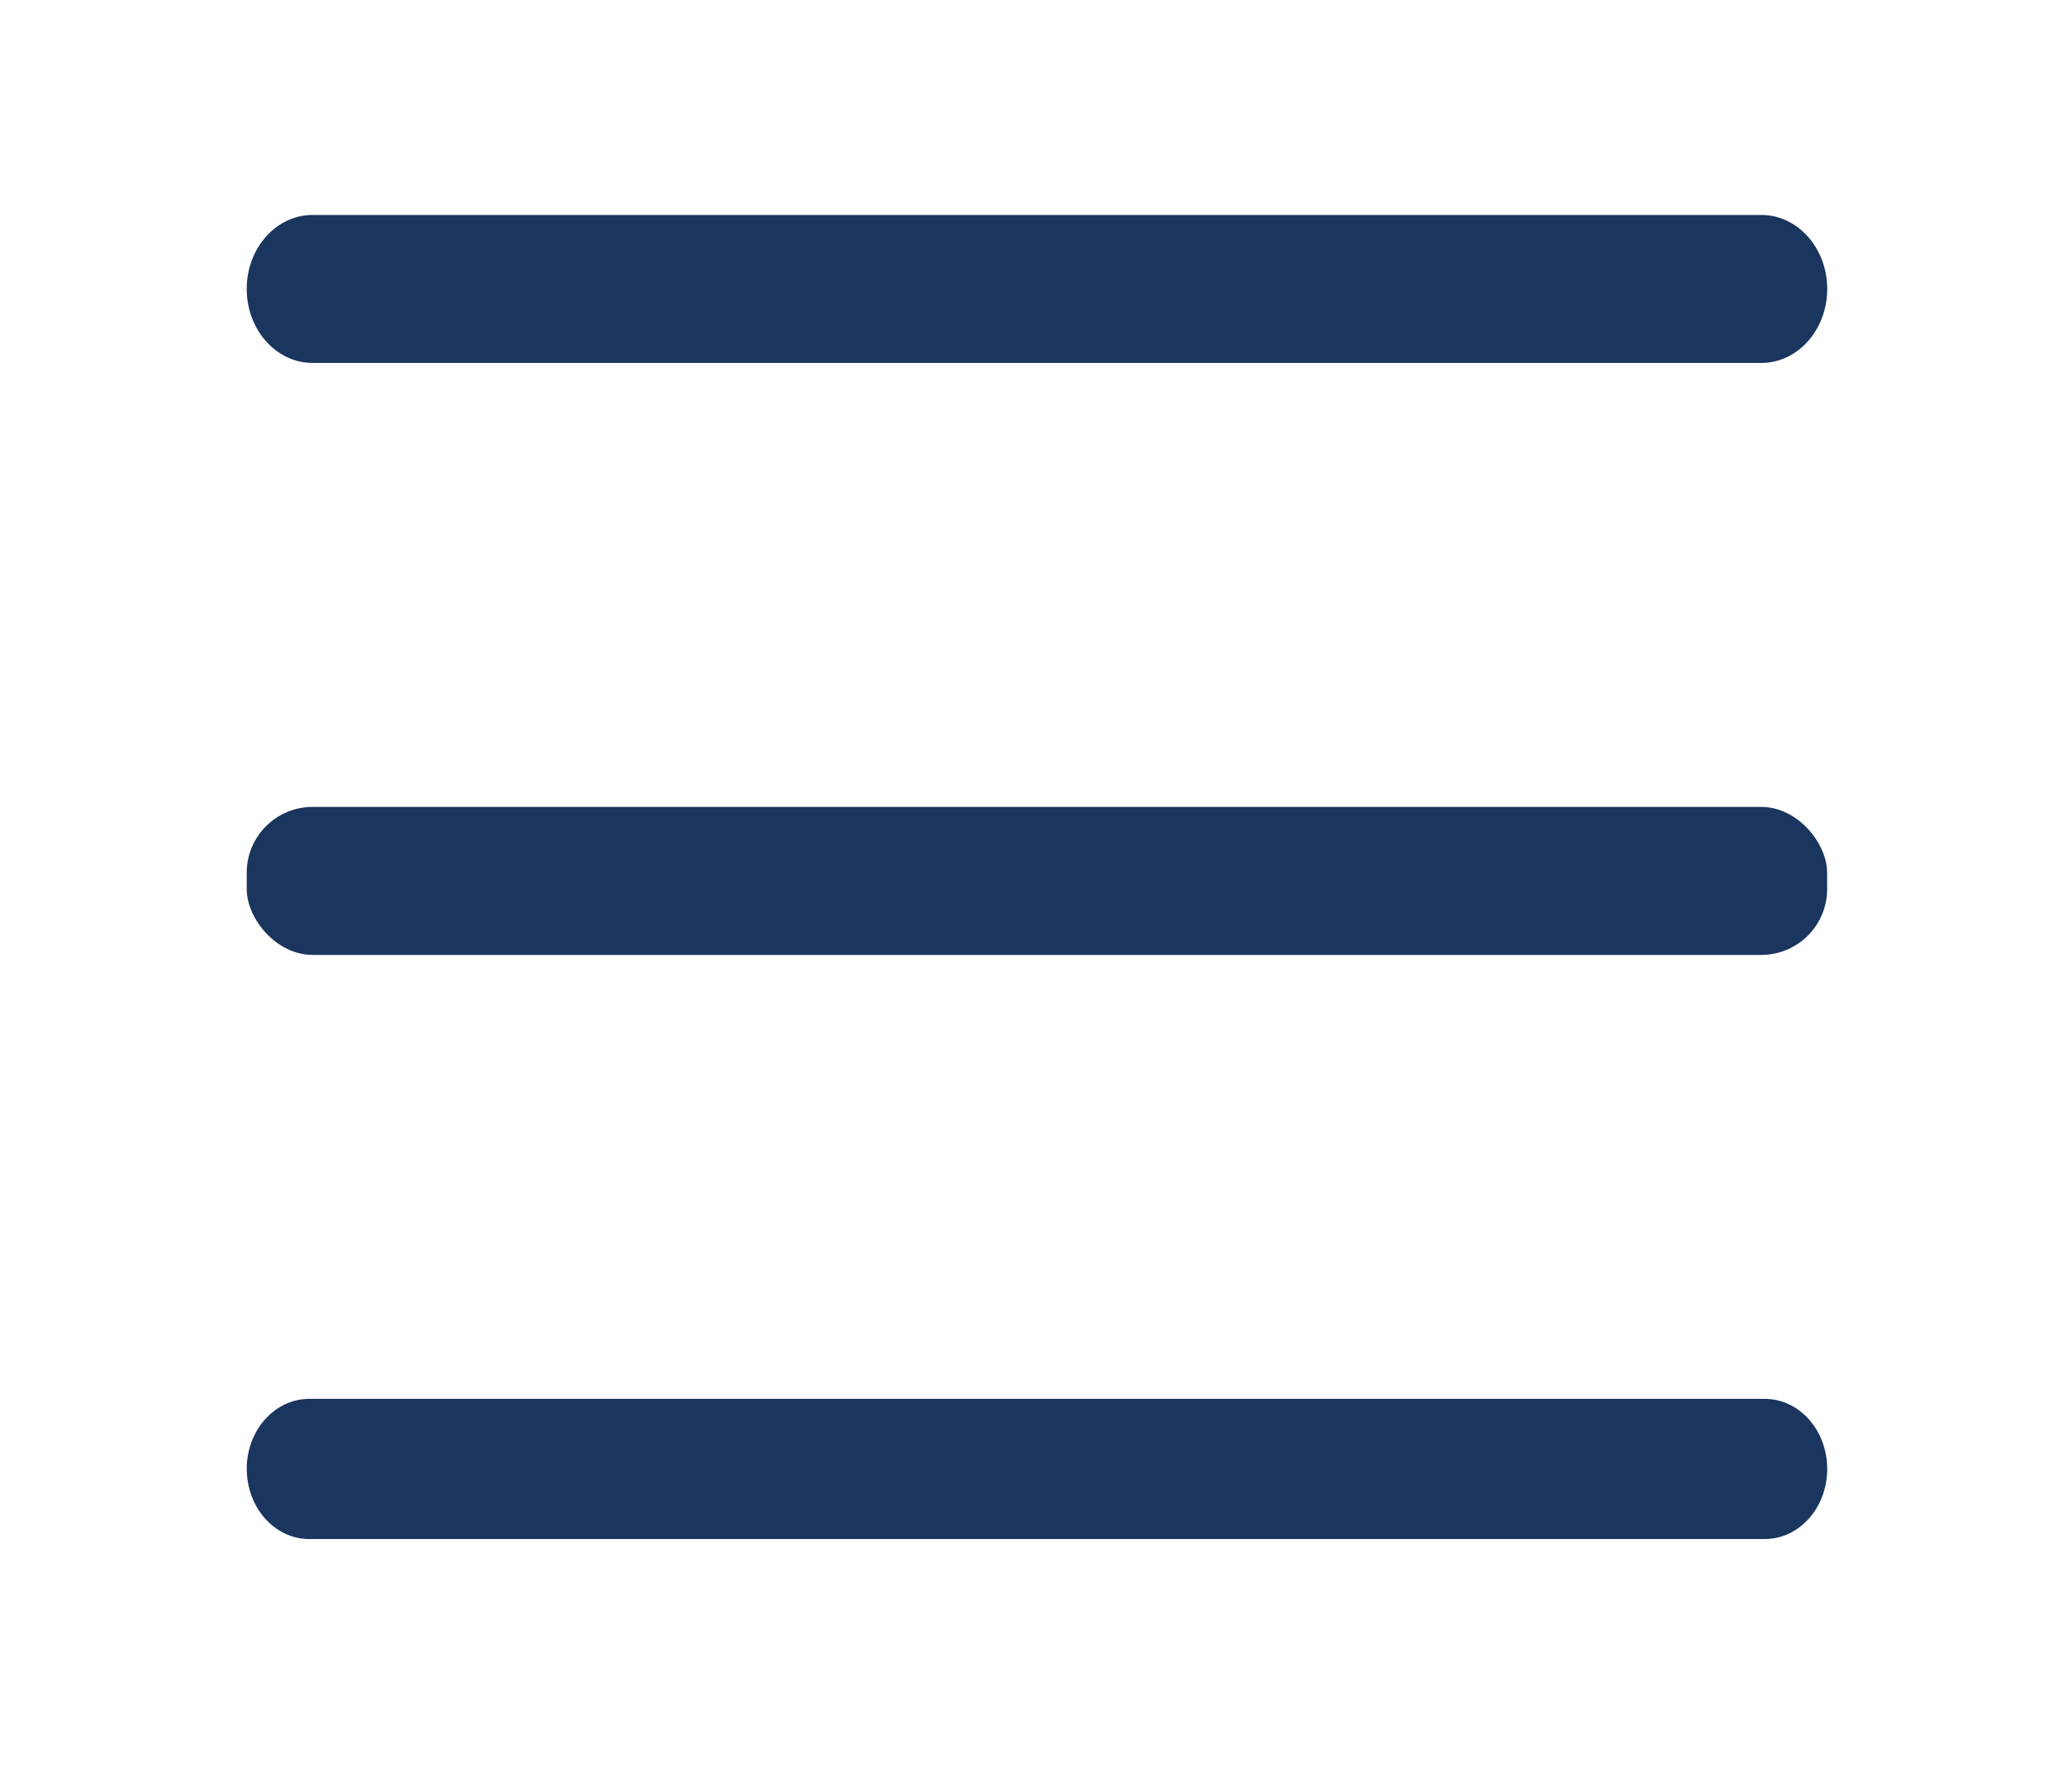 <?xml version="1.0" encoding="UTF-8" standalone="no"?>
<svg
   width="28"
   height="24"
   viewBox="0 0 28 24"
   fill="none"
   version="1.1"
   id="svg3"
   sodipodi:docname="burger.svg"
   inkscape:version="1.3 (0e150ed6c4, 2023-07-21)"
   xmlns:inkscape="http://www.inkscape.org/namespaces/inkscape"
   xmlns:sodipodi="http://sodipodi.sourceforge.net/DTD/sodipodi-0.dtd"
   xmlns="http://www.w3.org/2000/svg"
   xmlns:svg="http://www.w3.org/2000/svg">
  <sodipodi:namedview
     id="namedview3"
     pagecolor="#ffffff"
     bordercolor="#000000"
     borderopacity="0.25"
     inkscape:showpageshadow="2"
     inkscape:pageopacity="0.0"
     inkscape:pagecheckerboard="0"
     inkscape:deskcolor="#d1d1d1"
     inkscape:zoom="19.675"
     inkscape:cx="10.368488"
     inkscape:cy="9.8856417"
     inkscape:window-width="1920"
     inkscape:window-height="1001"
     inkscape:window-x="-9"
     inkscape:window-y="-9"
     inkscape:window-maximized="1"
     inkscape:current-layer="g2" />
  <g
     clip-path="url(#clip0_639_1288)"
     id="g2"
     transform="translate(2.013,1.905)">
    <path
       d="M 1.321,17.947 C 1.321,17.424 1.699,17 2.165,17 h 19.671 c 0.466,0 0.843,0.424 0.843,0.947 0,0.523 -0.377,0.947 -0.843,0.947 H 2.165 c -0.466,0 -0.843,-0.424 -0.843,-0.947 z"
       fill="#1a355e"
       id="path1"
       style="stroke-width:0.943" />
    <path
       d="m 1.321,2 c 0,-0.552 0.398,-1 0.89,-1 H 21.789 c 0.491,0 0.89,0.448 0.89,1 0,0.552 -0.398,1 -0.89,1 H 2.211 C 1.72,3 1.321,2.552 1.321,2 Z"
       fill="#1a355e"
       id="path2"
       style="stroke-width:0.943" />
    <rect
       y="9"
       width="21.357"
       height="2"
       rx="0.89"
       fill="#1a355e"
       id="rect2"
       x="1.321"
       style="stroke-width:0.943" />
  </g>
  <defs
     id="defs3">
    <clipPath
       id="clip0_639_1288">
      <rect
         width="24"
         height="20"
         fill="#ffffff"
         id="rect3"
         x="0"
         y="0" />
    </clipPath>
  </defs>
</svg>
